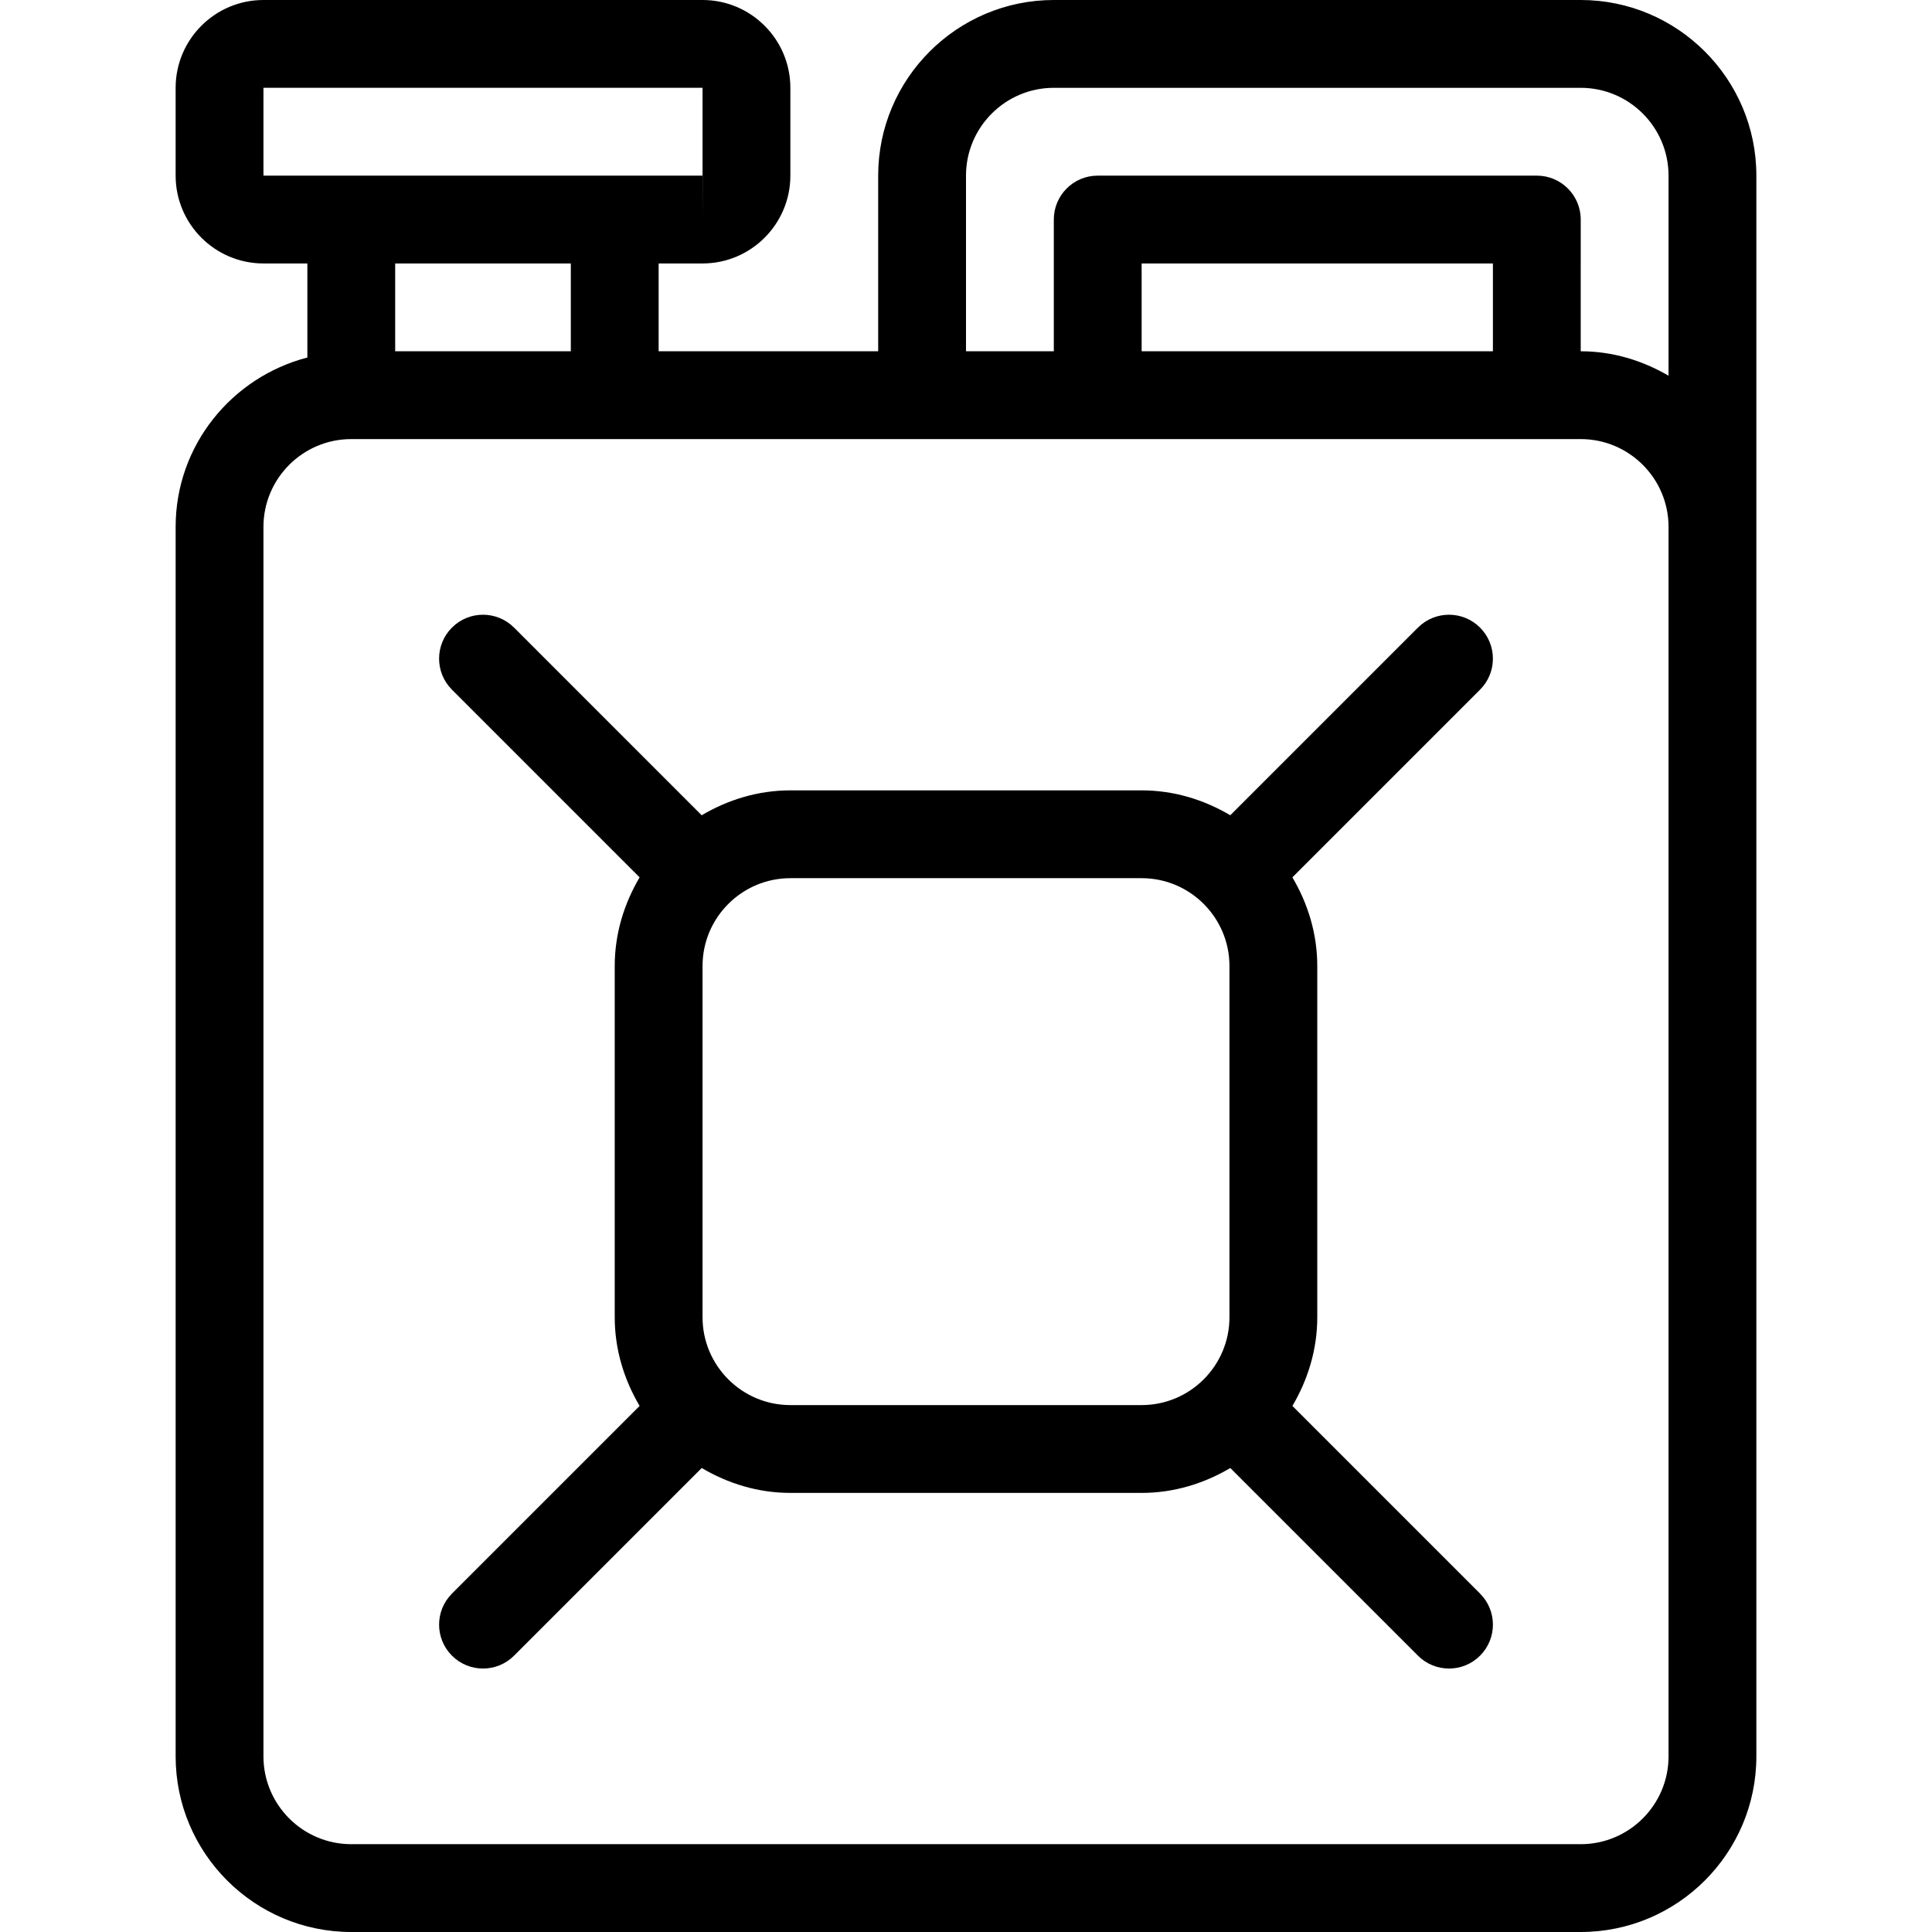 <?xml version="1.0" encoding="iso-8859-1"?>
<!-- Generator: Adobe Illustrator 19.0.0, SVG Export Plug-In . SVG Version: 6.00 Build 0)  -->
<svg version="1.1" id="Capa_1" xmlns="http://www.w3.org/2000/svg" xmlns:xlink="http://www.w3.org/1999/xlink" x="0px" y="0px"
	 viewBox="0 0 469.334 469.334" style="enable-background:new 0 0 469.334 469.334;" xml:space="preserve">
<g>
	<g>
		<path d="M359.544,387.125l-45.587-45.587C317.702,335.193,320,327.889,320,320v-85.333c0-7.889-2.298-15.193-6.046-21.538
			l45.587-45.587c4.167-4.167,4.167-10.917,0.001-15.084c-4.167-4.167-10.917-4.167-15.083,0l-45.589,45.589
			C292.524,194.3,285.222,192,277.334,192H192c-7.889,0-15.195,2.299-21.543,6.049l-45.582-45.591
			c-4.167-4.167-10.917-4.167-15.083,0c-4.167,4.167-4.167,10.917,0,15.083l45.585,45.594c-3.745,6.345-6.043,13.645-6.043,21.531
			V320c0,7.889,2.298,15.193,6.046,21.538l-45.587,45.587c-4.167,4.167-4.167,10.917,0,15.083c2.083,2.083,4.813,3.125,7.542,3.125
			s5.458-1.042,7.542-3.125l45.589-45.589c6.346,3.747,13.648,6.047,21.536,6.047h85.333c7.888,0,15.19-2.299,21.536-6.047
			l45.589,45.589c2.083,2.083,4.813,3.125,7.542,3.125s5.458-1.042,7.542-3.125C363.711,398.041,363.711,391.291,359.544,387.125z
			 M298.667,320c0,11.76-9.563,21.333-21.333,21.333H192c-11.771,0-21.333-9.573-21.333-21.333v-85.333
			c0-5.879,2.389-11.21,6.25-15.073l0.003-0.003c3.862-3.863,9.195-6.258,15.081-6.258h85.333c11.771,0,21.333,9.573,21.333,21.333
			V320z"/>
	</g>
</g>
<g>
	<g>
		<path d="M384,0H256c-23.521,0-42.667,19.135-42.667,42.667v42.667H160V64h10.667C182.437,64,192,54.427,192,42.667V21.333
			C192,9.573,182.437,0,170.667,0H64C52.229,0,42.667,9.573,42.667,21.333v21.333C42.667,54.427,52.229,64,64,64h10.667v22.849
			c-18.346,4.77-32,21.326-32,41.151v298.667c0,23.531,19.146,42.667,42.667,42.667H384c23.521,0,42.667-19.135,42.667-42.667v-384
			C426.667,19.135,407.521,0,384,0z M234.666,42.667c0-11.76,9.563-21.333,21.333-21.333h128c11.771,0,21.333,9.573,21.333,21.333
			v48.602c-6.302-3.676-13.528-5.935-21.332-5.935V64V53.333c0-5.896-4.771-10.667-10.667-10.667h-10.667h-85.333h-10.667
			c-5.896,0-10.667,4.771-10.667,10.667V64v21.333h-21.333V42.667z M362.666,64v21.333h-85.333V64H362.666z M64,42.667V21.333
			h106.667v21.333h0.021l-0.021,10.667V42.667H64z M138.667,64v21.333H96V64H138.667z M405.333,426.667
			c0,11.76-9.563,21.333-21.333,21.333H85.333C73.562,448,64,438.427,64,426.667V128c0-11.76,9.563-21.333,21.333-21.333H224h42.667
			H384c11.771,0,21.333,9.573,21.333,21.333V426.667z"/>
	</g>
</g>
<g>
</g>
<g>
</g>
<g>
</g>
<g>
</g>
<g>
</g>
<g>
</g>
<g>
</g>
<g>
</g>
<g>
</g>
<g>
</g>
<g>
</g>
<g>
</g>
<g>
</g>
<g>
</g>
<g>
</g>
</svg>
